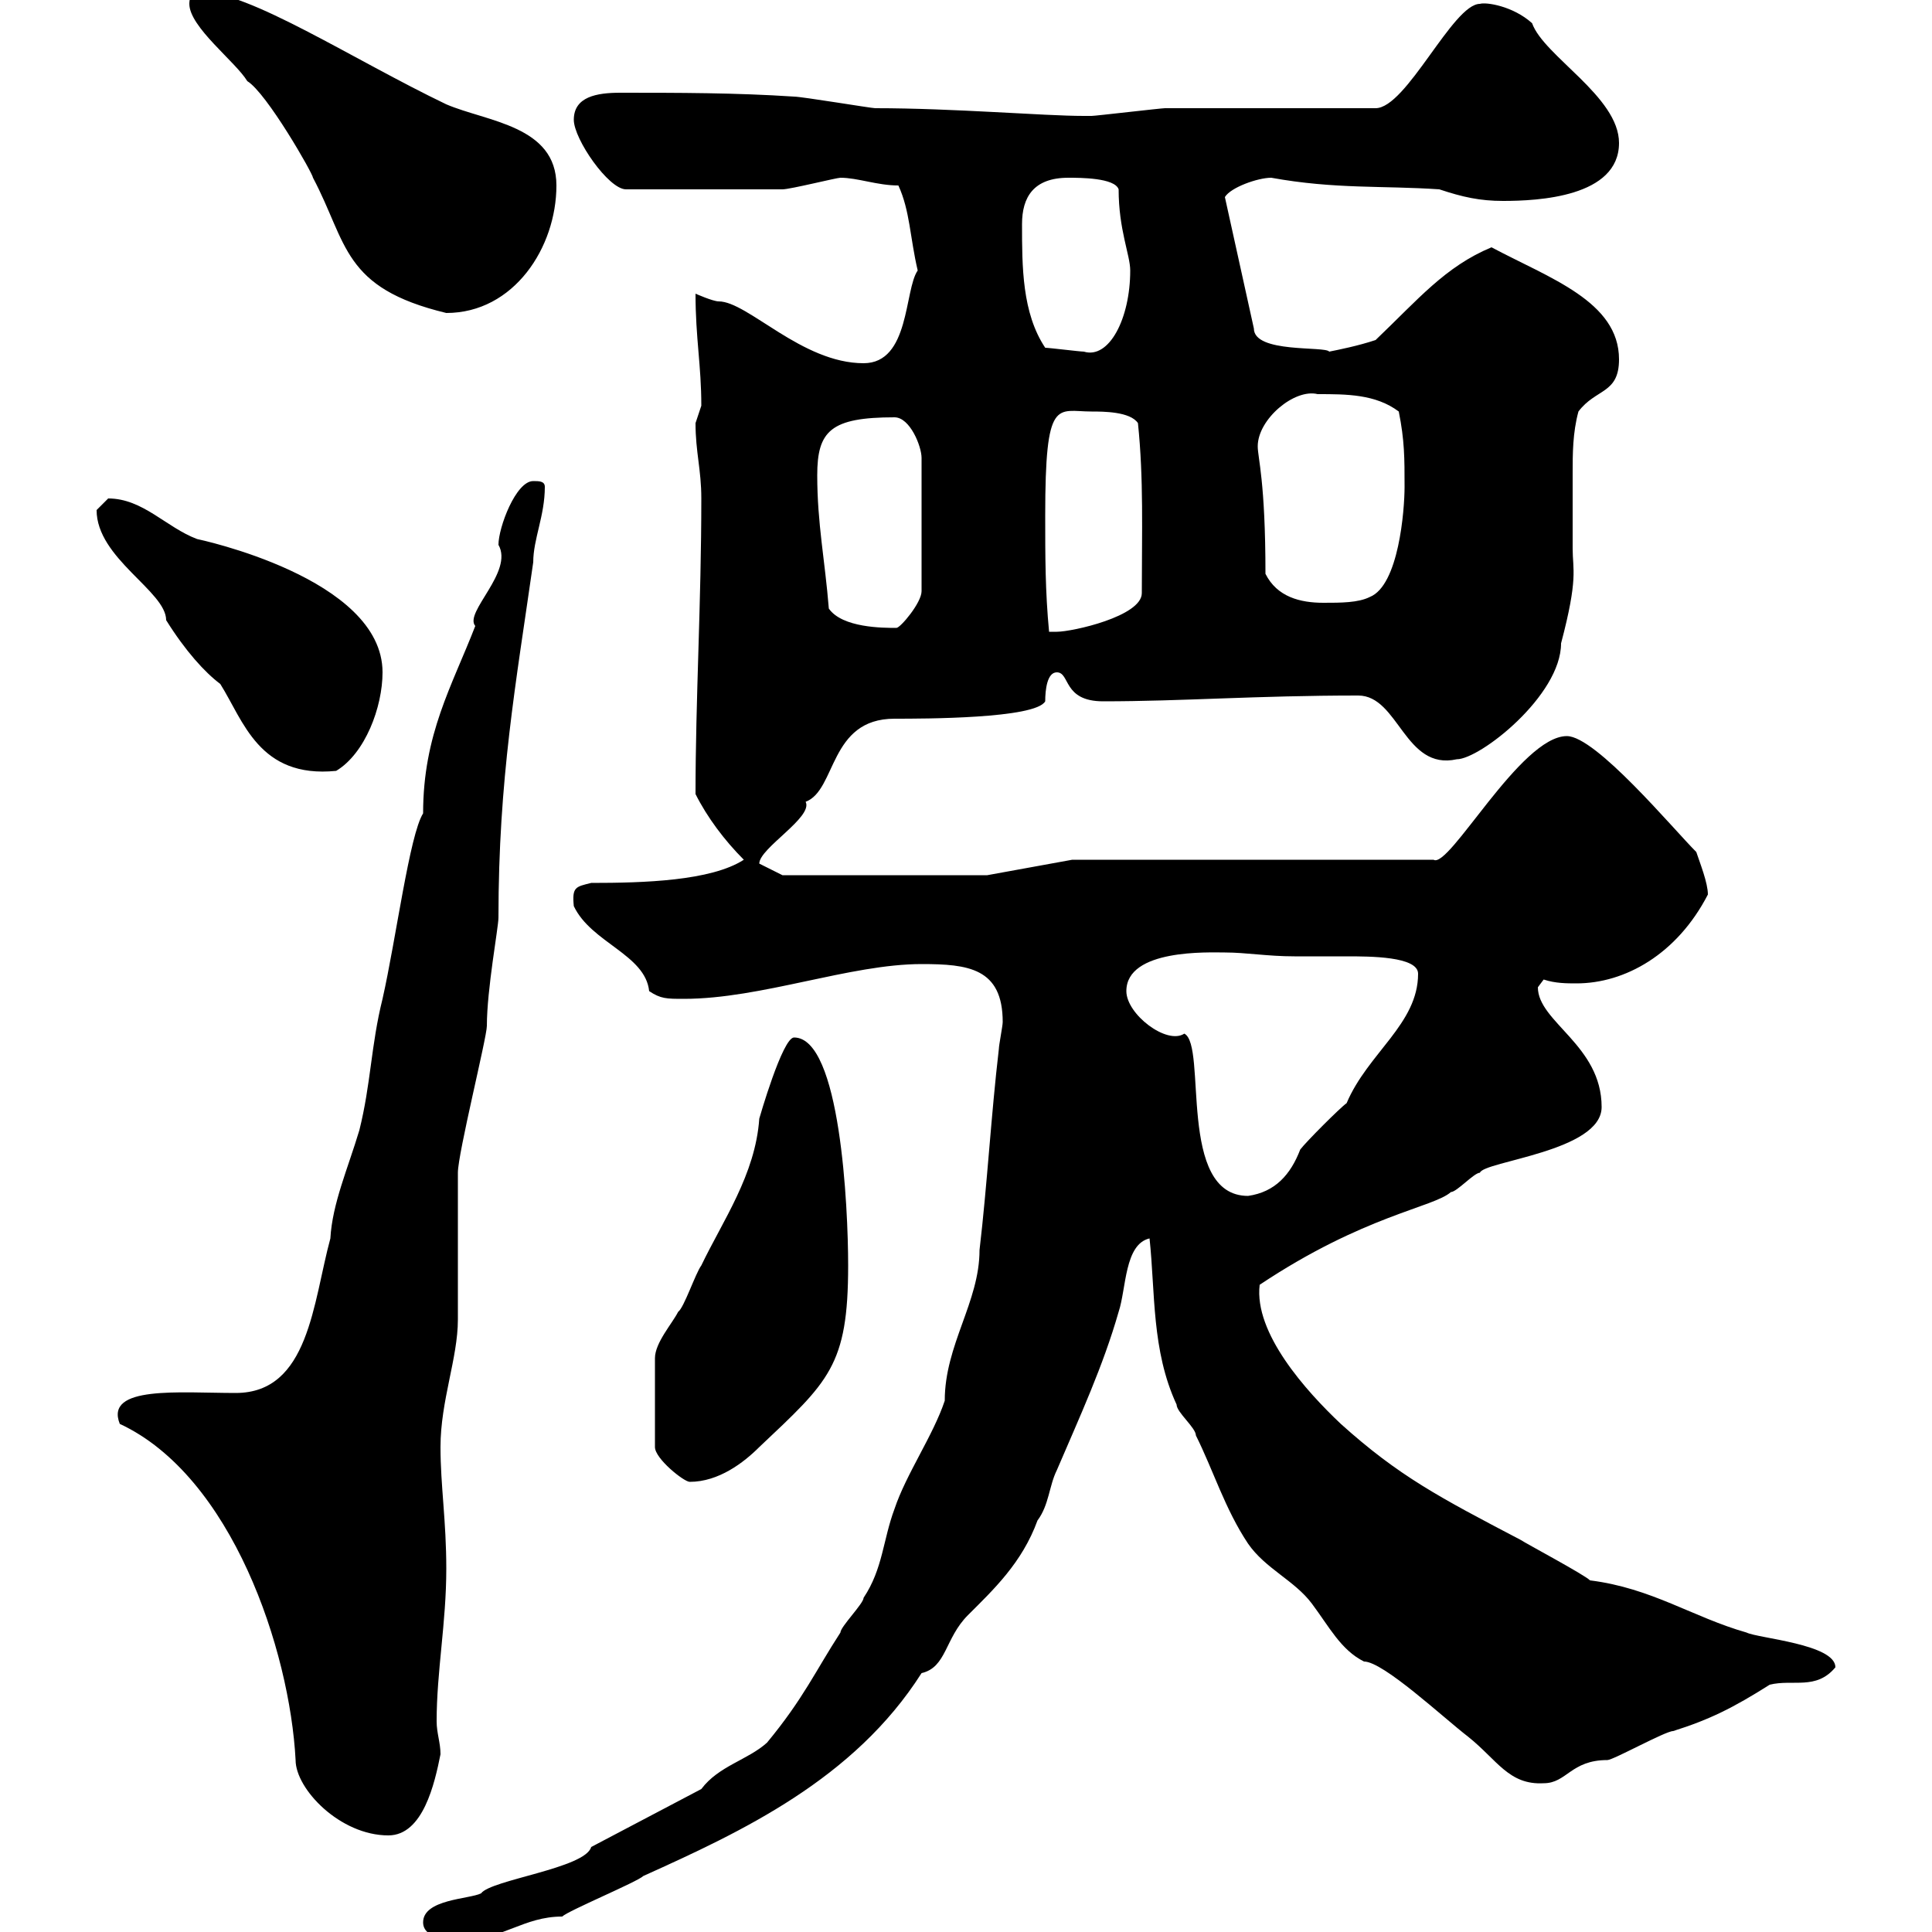 <svg xmlns="http://www.w3.org/2000/svg" xmlns:xlink="http://www.w3.org/1999/xlink" width="300" height="300"><path d="M65.70 298.50C65.70 301.20 70.20 301.20 72 301.20C78 301.20 81.30 297.60 87.30 297.60C88.20 296.70 99 292.20 99.90 291.30C115.20 284.40 132.60 276.30 143.10 259.80C147 258.90 146.70 254.40 150.30 250.80C154.20 246.90 158.70 242.70 161.10 236.10C162.90 233.70 162.90 230.70 164.10 228.30C167.70 219.90 171.30 212.10 173.70 203.70C174.90 200.10 174.60 193.20 178.50 192.30C179.40 200.70 178.80 209.70 182.70 218.10C182.70 219.30 185.70 221.70 185.70 222.90C188.40 228.30 190.20 234.30 193.80 239.70C196.50 243.60 201 245.40 203.70 249C206.40 252.60 208.20 256.20 211.80 258C214.80 258 224.10 266.70 228 269.70C232.50 273.30 234.30 277.20 239.70 276.90C243.30 276.90 243.90 273.30 249.60 273.30C250.50 273.30 258.60 268.80 259.80 268.80C265.50 267 269.10 265.20 274.80 261.60C278.40 260.70 282 262.50 285 258.90C285 255.30 273 254.40 271.20 253.50C262.80 251.10 256.50 246.60 246.90 245.40C246 244.50 237 239.70 236.10 239.10C223.50 232.50 217.20 229.20 208.20 221.10C202.80 216 194.70 207 195.60 199.50C211.80 188.70 222.60 187.50 225.30 185.10C226.20 185.10 228.90 182.10 229.80 182.10C230.40 180.30 248.70 178.80 248.70 171.90C248.70 162.30 238.80 158.70 238.80 153.30C238.80 153.30 239.70 152.10 239.70 152.10C241.50 152.70 243.30 152.70 244.80 152.70C252.30 152.70 260.40 148.20 265.20 138.90C265.20 137.10 264 134.10 263.40 132.30C259.80 128.70 247.80 114.30 243.30 114.30C236.10 114.30 225 135 222.60 133.50L166.50 133.50L153.30 135.90L121.50 135.90L117.90 134.10C117.90 131.70 126.30 126.90 125.10 124.50C129.90 122.70 128.70 111.60 138.90 111.60C143.40 111.60 160.80 111.60 162.30 108.90C162.30 107.10 162.60 104.40 164.10 104.40C166.20 104.40 165 108.90 171.30 108.90C183.60 108.90 195 108 210.90 108C217.20 108 218.10 119.70 226.20 117.90C229.80 117.90 242.40 108 242.40 99.90C245.10 89.70 244.20 88.50 244.20 85.20C244.20 81.30 244.20 77.40 244.20 73.50C244.20 70.50 244.20 67.20 245.10 63.90C247.80 60.30 251.40 61.20 251.40 55.80C251.40 46.80 240.60 43.20 231.60 38.40C224.40 41.40 220.20 46.50 213.60 52.80C210.90 53.70 207.90 54.30 206.40 54.60C205.80 53.70 194.70 54.90 194.70 51L190.20 30.60C191.10 29.10 195.30 27.60 197.40 27.60C207.30 29.40 214.80 28.80 223.50 29.40C227.10 30.60 229.80 31.20 233.40 31.20C238.80 31.20 251.40 30.60 251.40 22.20C251.40 15 239.70 8.70 237.90 3.60C234.90 0.90 230.70 0.30 229.80 0.60C225.60 0.60 218.40 16.80 213.60 16.80C209.10 16.80 185.70 16.80 180.90 16.80C180.30 16.80 170.10 18 169.50 18C169.50 18 169.50 18 168.30 18C162 18 148.20 16.80 135.90 16.80C135.30 16.80 124.50 15 123.30 15C114.30 14.40 105.30 14.40 96.30 14.40C92.70 14.40 89.10 15 89.10 18.60C89.10 21.60 94.50 29.40 97.20 29.40C104.70 29.40 116.10 29.40 121.50 29.40C122.70 29.40 129.90 27.60 130.50 27.60C133.20 27.60 136.20 28.80 139.50 28.80C141.30 32.70 141.30 36.90 142.50 42C140.40 45 141.30 56.40 134.10 56.40C124.50 56.40 116.10 46.80 111.60 46.80C110.70 46.80 108 45.60 108 45.60C108 52.50 108.90 56.70 108.90 63C108.90 63 108 65.70 108 65.70C108 70.20 108.90 72.90 108.90 77.40C108.90 93.60 108 108.60 108 123.30C109.80 126.90 112.50 130.50 115.50 133.50C110.40 136.80 99.90 137.10 91.80 137.10C89.40 137.70 88.80 137.70 89.10 140.70C91.80 146.40 100.20 148.20 100.80 153.90C102.60 155.10 103.50 155.10 106.20 155.10C118.20 155.10 132 149.70 143.10 149.70C150.30 149.70 155.70 150.30 155.70 158.70C155.70 159.30 155.10 162.30 155.10 162.90C153.90 173.10 153.30 183.90 152.10 194.10C152.10 202.20 146.70 208.80 146.70 217.50C144.90 222.90 140.70 228.90 138.90 234.30C137.10 239.10 137.10 243.60 134.10 248.10C134.10 249 130.50 252.60 130.50 253.50C126.60 259.50 124.80 263.70 119.10 270.60C116.10 273.30 111.60 274.20 108.90 277.80L91.80 286.80C90.90 290.10 76.20 291.90 74.70 294C72.90 294.90 65.70 294.90 65.70 298.50ZM18.60 221.10C36 229.20 45 256.20 45.90 273.30C45.90 277.80 52.80 285 60.30 285C65.70 285 67.50 276.90 68.40 272.40C68.40 270.60 67.80 269.10 67.80 267.30C67.80 259.50 69.30 252 69.30 243.60C69.30 236.10 68.40 230.70 68.40 224.70C68.40 217.50 71.10 210.90 71.10 204.90C71.10 203.10 71.10 183.90 71.10 182.10C71.10 179.10 75.60 161.10 75.60 159.30C75.60 153.60 77.40 144 77.40 142.50C77.40 120.90 80.10 106.20 82.80 87.30C82.80 83.70 84.60 80.10 84.60 75.60C84.60 74.70 83.70 74.70 82.80 74.70C80.10 74.70 77.40 81.90 77.40 84.60C79.80 88.80 72 95.10 73.80 97.20C70.20 106.50 65.70 114 65.70 126.30C63.60 129.60 61.50 145.80 59.40 155.10C57.60 162.30 57.60 168.30 55.80 175.50C54 181.50 51.60 186.90 51.30 192.30C48.60 202.20 48 216.30 36.60 216.30C27.90 216.30 16.20 215.10 18.60 221.10ZM123.30 161.10C121.50 161.10 117.90 173.70 117.90 173.70C117.30 182.40 112.20 189.60 108.90 196.50C108 197.70 106.20 203.10 105.30 203.70C104.40 205.50 101.70 208.50 101.70 210.90L101.70 224.70C101.70 226.50 106.20 230.10 107.10 230.10C111.60 230.10 115.50 227.10 117.90 224.70C128.70 214.50 131.70 212.10 131.70 196.50C131.70 187.50 130.50 161.10 123.30 161.10ZM174.90 153.90C174.90 147.30 187.80 147.90 190.20 147.90C193.50 147.90 196.80 148.50 201 148.50C203.70 148.50 206.10 148.50 209.10 148.50C212.70 148.50 220.20 148.50 220.20 151.20C220.20 159 212.40 163.50 209.10 171.30C208.20 171.90 202.80 177.30 201.90 178.50C200.40 182.40 198 185.10 193.80 185.70C182.70 185.70 187.50 162.30 183.90 160.50C181.20 162.30 174.90 157.50 174.90 153.90ZM15 79.20C15 86.70 25.80 91.80 25.80 96.30C28.80 101.10 31.80 104.40 34.20 106.20C37.80 111.90 40.20 120.90 52.20 119.70C56.70 117 59.40 109.80 59.40 104.40C59.40 89.70 30.60 83.70 30.60 83.70C25.80 81.90 22.20 77.40 16.80 77.40C16.80 77.40 15 79.20 15 79.20ZM162.30 80.10C162.30 61.50 164.10 63.90 169.50 63.90C171.30 63.90 175.50 63.90 176.70 65.70C177.60 74.40 177.30 82.50 177.30 92.10C177.30 95.70 166.50 98.10 164.10 98.10C164.10 98.10 162.90 98.10 162.90 98.10C162.30 91.80 162.30 86.40 162.30 80.10ZM128.70 94.50C128.10 87 126.90 81.30 126.90 73.80C126.90 66.90 129 64.80 138.90 64.80C141.30 64.80 143.10 69.30 143.10 71.10L143.10 91.80C143.10 93.60 139.80 97.50 139.20 97.50C137.10 97.50 130.80 97.50 128.70 94.50ZM196.50 89.10C196.50 74.70 195.30 71.10 195.30 69.30C195.30 65.10 201 60.30 204.60 61.20C209.10 61.20 213.60 61.20 217.20 63.90C218.10 68.40 218.10 71.10 218.10 75.60C218.10 79.20 217.20 90.90 212.70 92.70C210.90 93.60 208.20 93.60 205.50 93.60C201.90 93.60 198.30 92.70 196.50 89.10ZM162.30 54C158.70 48.60 158.70 41.40 158.70 34.80C158.70 30.60 160.50 27.60 165.90 27.60C167.70 27.60 173.10 27.60 173.70 29.40C173.70 35.70 175.50 39.60 175.50 42C175.50 49.50 172.20 55.80 168.30 54.60C167.70 54.60 162.90 54 162.30 54ZM29.40 0.60C29.40 4.20 36.60 9.60 38.40 12.60C41.40 14.40 48.60 27 48.60 27.60C54 37.80 53.10 44.70 69.30 48.60C79.80 48.60 86.40 38.40 86.40 28.80C86.40 19.50 75.60 18.90 69.30 16.20C54.90 9.30 38.40-1.50 31.20-1.20C30.60-1.20 29.40-1.20 29.40 0.60Z"/></svg>
